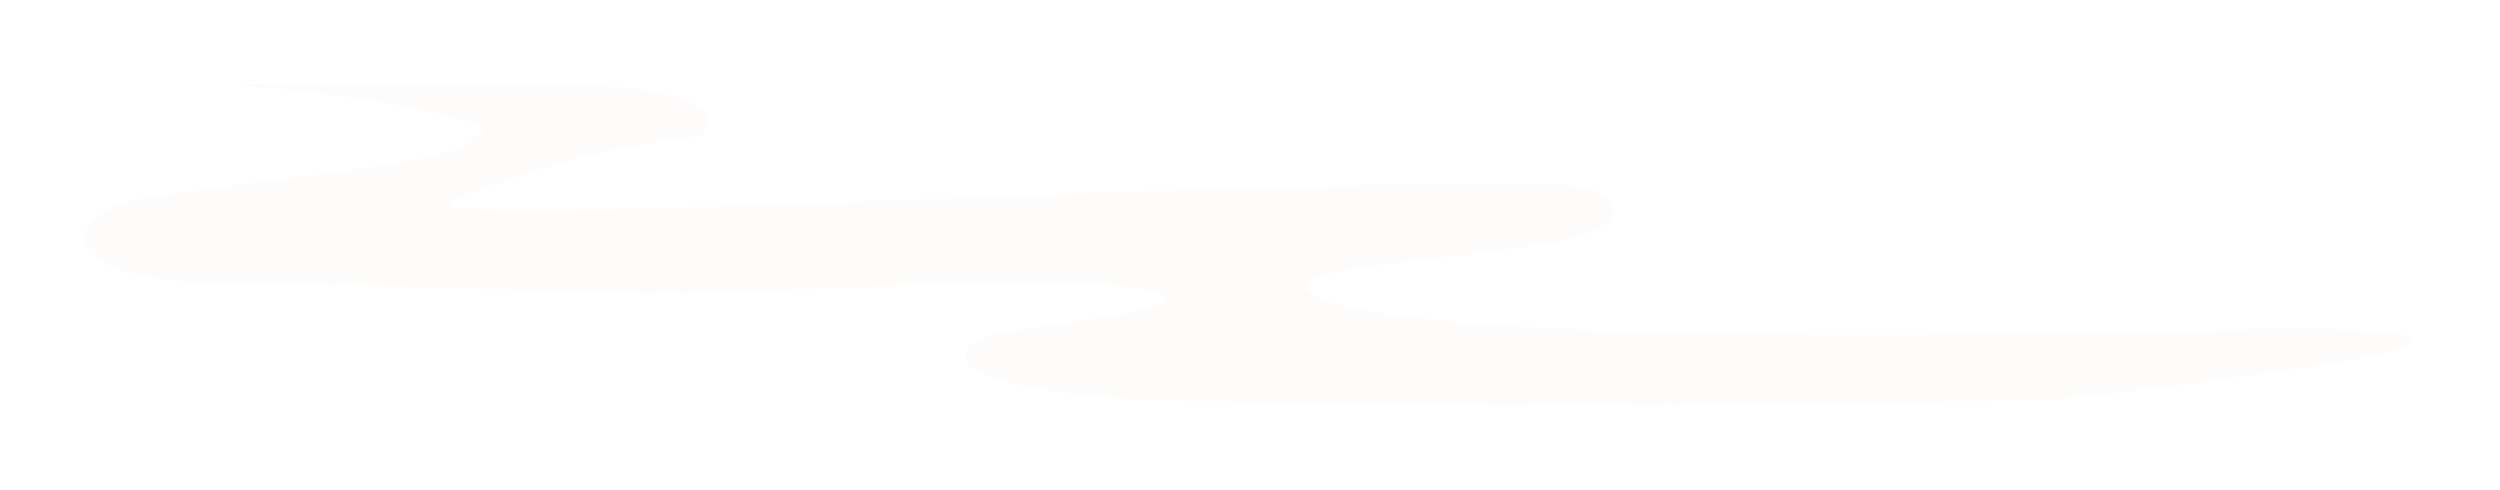 <?xml version="1.0" encoding="UTF-8"?> <svg xmlns="http://www.w3.org/2000/svg" width="1220" height="239" viewBox="0 0 1220 239" fill="none"><g style="mix-blend-mode:screen" opacity="0.25" filter="url(#filter0_gn_58_526)"><path d="M109.282 41.015L265.339 41.015C265.339 41.015 361.106 39.576 342.865 64.754C338.814 70.346 302.48 64.754 221.825 97.537C182.027 113.713 606.941 86.343 759.05 90.046C794.831 90.918 797.459 110.833 762.282 117.441C705.378 128.131 623.41 130.436 639.464 142.755C679.977 173.842 1108.62 160.354 1108.62 160.354C1108.62 160.354 1320.7 158.661 1006 194.755C829.425 199.33 660.936 198.059 551.434 194.755C452.849 187.383 464.464 169.062 485.913 163.102C500.093 159.163 588.167 151.498 564.939 142.755C541.711 134.011 409.651 140.594 347.867 142.755C289.459 144.407 226.804 138.798 120.792 138.798C42.609 138.798 30.085 118.627 48.449 105.017C57.627 98.215 69.614 96.707 80.927 95.12C207.231 77.394 217.856 79.25 235.33 64.754C243.611 57.884 161.838 44.489 109.282 41.015Z" fill="#FAF4EB"></path></g><defs><filter id="filter0_gn_58_526" x="0" y="0" width="1219.51" height="238.729" filterUnits="userSpaceOnUse" color-interpolation-filters="sRGB"><feFlood flood-opacity="0" result="BackgroundImageFix"></feFlood><feBlend mode="normal" in="SourceGraphic" in2="BackgroundImageFix" result="shape"></feBlend><feTurbulence type="fractalNoise" baseFrequency="0.476 0.476" numOctaves="3" seed="7403"></feTurbulence><feDisplacementMap in="shape" scale="82" xChannelSelector="R" yChannelSelector="G" result="displacedImage" width="100%" height="100%"></feDisplacementMap><feMerge result="effect1_texture_58_526"><feMergeNode in="displacedImage"></feMergeNode></feMerge><feTurbulence type="fractalNoise" baseFrequency="0.769 0.769" stitchTiles="stitch" numOctaves="3" result="noise" seed="7230"></feTurbulence><feColorMatrix in="noise" type="luminanceToAlpha" result="alphaNoise"></feColorMatrix><feComponentTransfer in="alphaNoise" result="coloredNoise1"><feFuncA type="discrete"></feFuncA></feComponentTransfer><feComposite operator="in" in2="effect1_texture_58_526" in="coloredNoise1" result="noise1Clipped"></feComposite><feFlood flood-color="#4C3778" result="color1Flood"></feFlood><feComposite operator="in" in2="noise1Clipped" in="color1Flood" result="color1"></feComposite><feMerge result="effect2_noise_58_526"><feMergeNode in="effect1_texture_58_526"></feMergeNode><feMergeNode in="color1"></feMergeNode></feMerge></filter></defs></svg> 